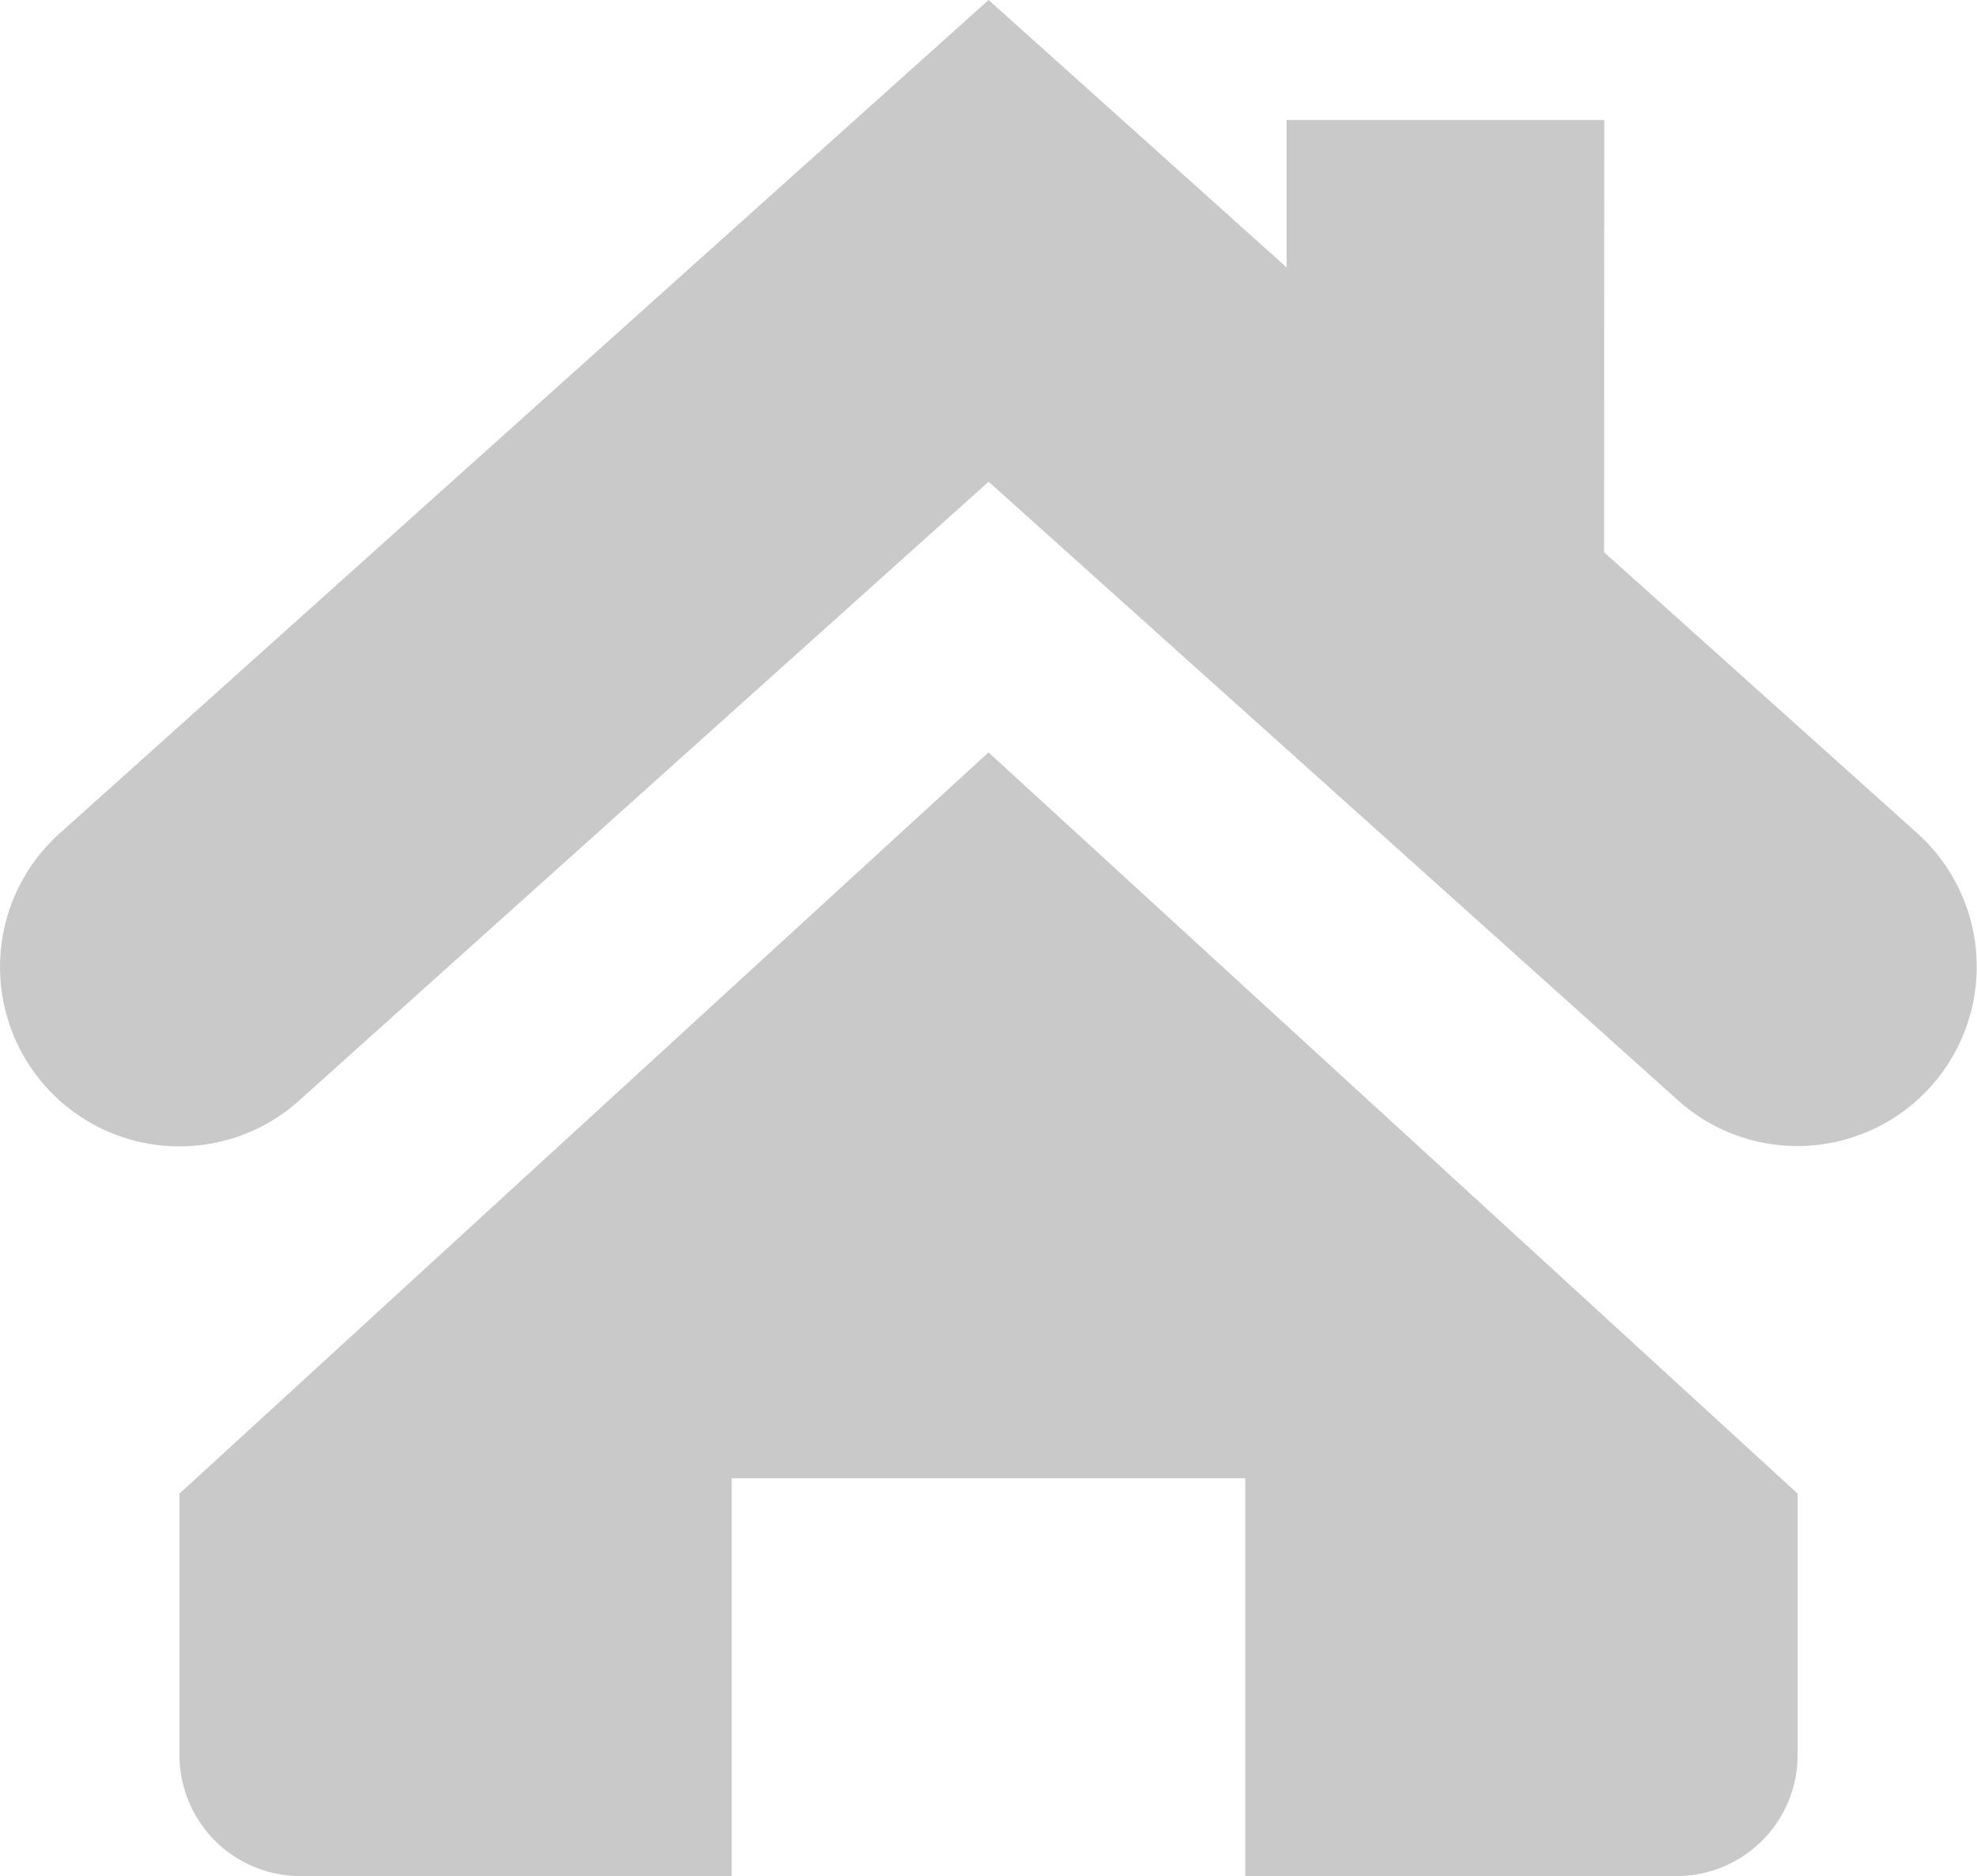 <svg xmlns="http://www.w3.org/2000/svg" xmlns:xlink="http://www.w3.org/1999/xlink" width="20.876" height="19.807" viewBox="0 0 20.876 19.807">
  <defs>
    <clipPath id="clip-path">
      <rect id="사각형_6678" data-name="사각형 6678" width="20.876" height="19.807" transform="translate(0 0)" fill="#c9c9c9"/>
    </clipPath>
  </defs>
  <g id="그룹_18307" data-name="그룹 18307" transform="translate(0 0)">
    <g id="그룹_18306" data-name="그룹 18306" transform="translate(0 0)" clip-path="url(#clip-path)">
      <path id="패스_19746" data-name="패스 19746" d="M18.981,12.1a1.885,1.885,0,0,1-1.264-.484l-7.278-6.53L3.16,11.619A1.894,1.894,0,0,1,.629,8.8L10.439,0l9.809,8.8a1.894,1.894,0,0,1-1.266,3.3" transform="translate(0 0)" fill="#c9c9c9"/>
      <path id="패스_19747" data-name="패스 19747" d="M41.851,10.7,38.5,7.741V3.59h3.354Z" transform="translate(-24.914 -2.323)" fill="#c9c9c9"/>
      <path id="패스_19748" data-name="패스 19748" d="M13.912,22.514,5.369,30.34V33.1a1.278,1.278,0,0,0,1.278,1.278H11.2v-4.2h5.423v4.2h4.554A1.279,1.279,0,0,0,22.456,33.1V30.34Z" transform="translate(-3.474 -14.57)" fill="#c9c9c9"/>
    </g>
  </g>
</svg>
